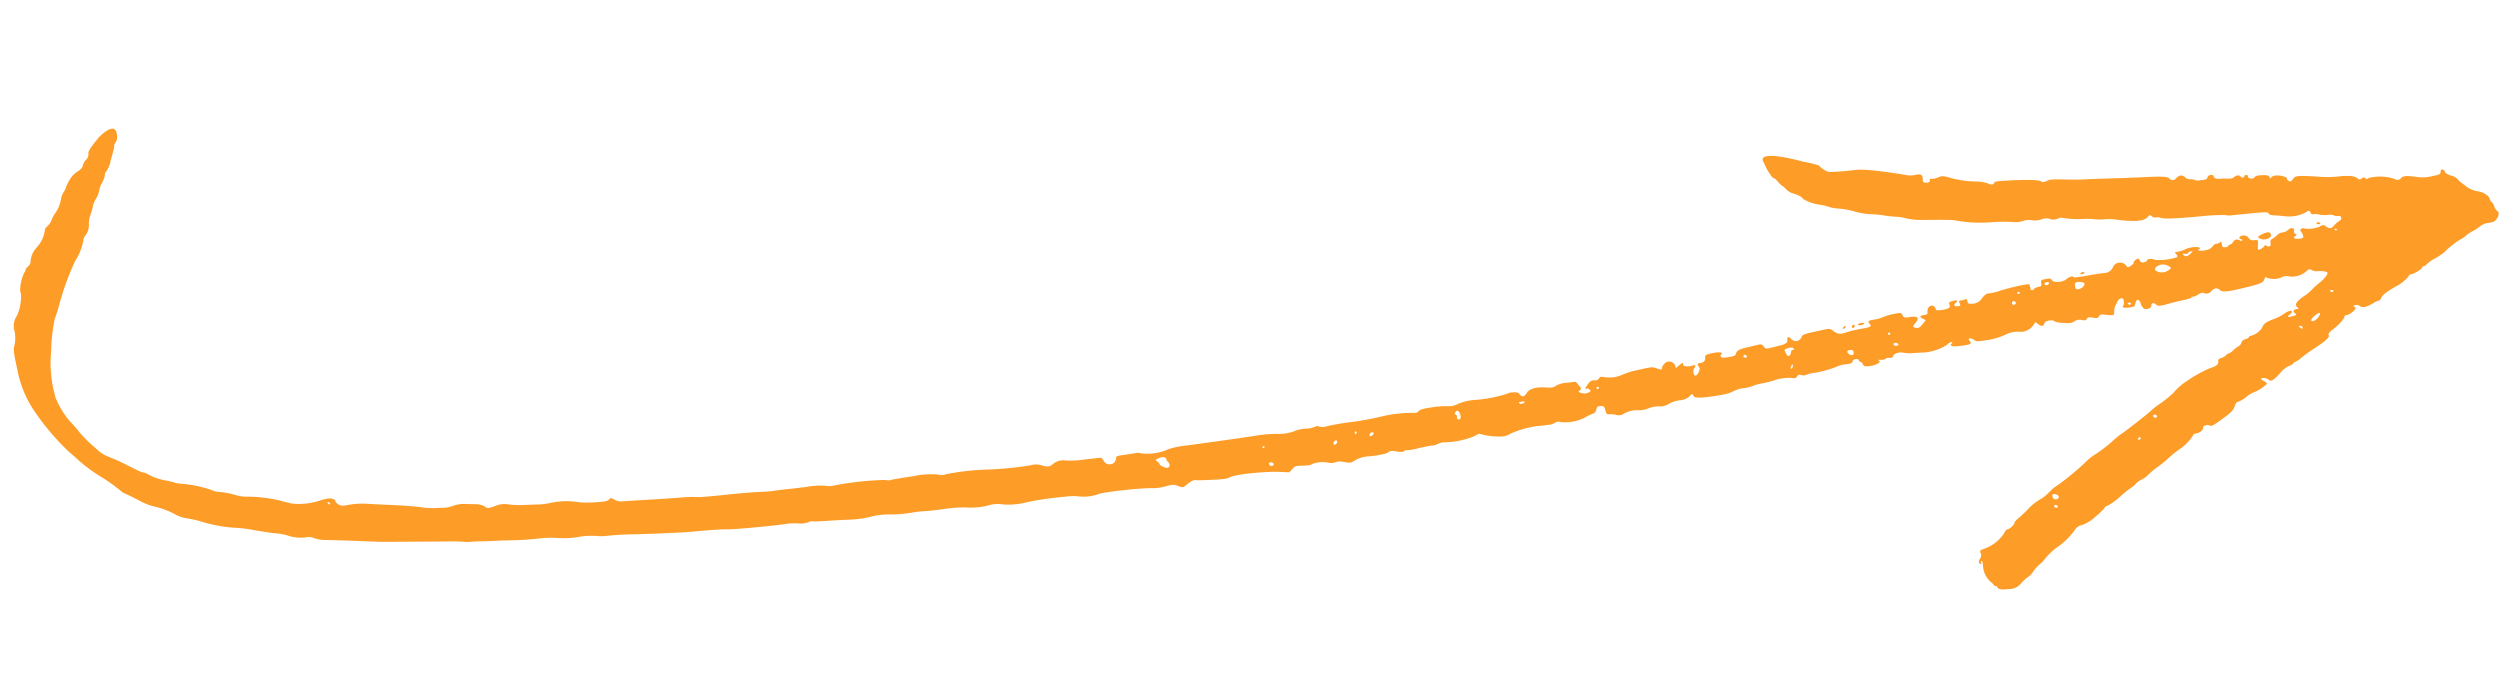 <svg xmlns="http://www.w3.org/2000/svg" width="429.566" height="118.276" viewBox="0 0 429.566 118.276">
  <path id="Path_4018" data-name="Path 4018" d="M598.809,261.187c-.163.178-.278.213-.31.1-.056-.216.277-.54.453-.444C599.016,260.873,598.953,261.03,598.809,261.187Zm110.376-26.544c-.3.475-.552.625-1.319.782a2.762,2.762,0,0,0-1.255.539,10.028,10.028,0,0,1-1.382,1.064,6.523,6.523,0,0,0-1.144.879,4.3,4.3,0,0,1-.892.714,14.5,14.5,0,0,0-2.576,2.364,11.107,11.107,0,0,1-1.557,1.2,6.243,6.243,0,0,0-1.34,1.081.887.887,0,0,1-.492.392c-.159.029-.268.131-.242.227.059.22-1.3,1.182-1.8,1.276a.7.7,0,0,0-.48.5,7.07,7.07,0,0,1-2.119,1.843c-1.426,1-2.064,1.567-2.183,1.954-.094.3-.291.569-.435.6a4.02,4.02,0,0,0-.939.523c-1.077.755-1.764.949-2.252.638a.863.863,0,0,0-.872-.073c-.249.107-.328.209-.18.221a.4.4,0,0,1,.336.244c.078.307-.9,1.214-1.406,1.309-.235.044-.409.153-.383.244.083.323-.753,1.441-1.708,2.281-.691.609-.912.931-.773,1.111.258.331-.386,1.034-2.165,2.371-.757.569-1.744,1.383-2.19,1.811a4.806,4.806,0,0,1-1.021.816.8.8,0,0,0-.4.354,1.077,1.077,0,0,1-.635.4,4.591,4.591,0,0,0-1.471,1.394c-1.063,1.351-1.394,1.56-1.914,1.214-.379-.249-1.151-.29-1.245-.064-.035.09.206.268.536.394s.557.327.5.444a7.147,7.147,0,0,1-2.145,1.6,4.671,4.671,0,0,0-1.235.885,4.413,4.413,0,0,1-1.3.9c-.241.045-.442.311-.526.7-.163.743-.526,1.2-1.8,2.275-1.768,1.486-1.944,1.595-2.316,1.433-.409-.181-1.162.147-1.079.468.1.371-.511.952-1.11,1.064-.337.063-.533.2-.494.35a8.269,8.269,0,0,1-2.277,2.641,16.271,16.271,0,0,0-1.673,1.573,16.8,16.8,0,0,1-1.674,1.574,12.849,12.849,0,0,0-1.471,1.377,4.956,4.956,0,0,1-1.19,1.033,3.458,3.458,0,0,0-.989.838,4.7,4.7,0,0,1-.861.815,16.337,16.337,0,0,0-1.615,1.509,10.628,10.628,0,0,1-2.017,1.7c-.3.118-.527.286-.5.373a8.425,8.425,0,0,1-1.373,1.555,6.866,6.866,0,0,1-2.325,1.731,1.776,1.776,0,0,0-1.036.7,12.262,12.262,0,0,1-2.965,3.412A11.578,11.578,0,0,0,636,298.132a5.26,5.26,0,0,1-.967,1.2,5.441,5.441,0,0,0-1.028,1.317,2.408,2.408,0,0,1-.658.847,8.8,8.8,0,0,0-1.211,1.218,2.618,2.618,0,0,1-2.166,1.22c-.95.178-1.44.185-1.706.024-.2-.123-.319-.3-.252-.4s.016-.1-.109,0c-.14.107-.316.062-.448-.12a2.99,2.99,0,0,0-.678-.584,3.947,3.947,0,0,1-1.431-2.607c-.087-.609-.2-.889-.319-.793a.19.19,0,0,0-.02.295c.092.079.072.16-.04.181-.389.073-.5-.374-.217-.879a.932.932,0,0,0,.043-.949c-.225-.413-.174-.474.7-.853a6.759,6.759,0,0,0,3.1-2.862c.117-.373.349-.683.518-.687.332-.007,1.192-.95,1.12-1.229-.025-.1.291-.5.7-.89s1.057-1.1,1.438-1.561a8.748,8.748,0,0,1,2.187-1.98,7.275,7.275,0,0,0,1.274-1.236,7.522,7.522,0,0,1,1.384-1.3,44.885,44.885,0,0,0,4.467-4.259,9.234,9.234,0,0,1,1.5-1.4,23.612,23.612,0,0,0,2.917-2.576,17.886,17.886,0,0,1,1.427-1.341c.157-.03,4.068-3.543,4.673-4.2a13,13,0,0,1,1.161-1.091,18.821,18.821,0,0,0,2.542-2.32,9.822,9.822,0,0,1,2.05-2.091,21.947,21.947,0,0,1,4.024-2.615c.917-.322,1.349-.751,1.229-1.215-.081-.309.038-.46.49-.629a1.82,1.82,0,0,0,.77-.513.778.778,0,0,1,.432-.339,2.186,2.186,0,0,0,.744-.607,3.892,3.892,0,0,1,.844-.734.953.953,0,0,0,.429-.621,1.015,1.015,0,0,1,.686-.687c.336-.132.589-.315.566-.4s.1-.19.277-.224a3.4,3.4,0,0,0,1.889-1.565c.1-.6.662-1.073,1.888-1.6a7.415,7.415,0,0,0,1.608-.965c.648-.566,1.33-.81,1.405-.507.029.1-.115.313-.315.48-.536.447-.373.592.36.323.824-.3.856-.341.461-.6-.418-.277-.28-.614.294-.721.346-.065.379-.121.143-.25-.707-.384-.336-1.09,1.174-2.235a8.213,8.213,0,0,0,1.047-1.035,14.075,14.075,0,0,1,1.171-1.224c.788-.71,1.36-1.529,1.282-1.835-.061-.228-.989-.293-1.855-.131a1.657,1.657,0,0,1-.872-.137c-.412-.2-.483-.181-.912.262a3.754,3.754,0,0,1-2.877,1.1,1.729,1.729,0,0,0-1.338.268,3.381,3.381,0,0,1-2.459.218c-.252-.11-.354-.092-.376.062-.1.764-.453.986-2.821,1.752-3.273,1.063-4.279,1.245-4.728.855a1,1,0,0,0-.721-.238,1.411,1.411,0,0,0-.693.5,1.1,1.1,0,0,1-1.331.437c-.168-.091-.5.03-.969.361a2.044,2.044,0,0,1-.917.441c-.112-.032-.181.019-.157.113s-.576.346-1.335.555-1.875.563-2.479.789c-1.4.524-1.859.583-2.172.282-.362-.344-.877-.194-.769.224s-.734.846-1.254.619a1.527,1.527,0,0,1-.582-.783c-.288-.786-.746-.849-.909-.124a5.36,5.36,0,0,1-.161.63,3.47,3.47,0,0,1-.872.28c-.805.19-1.352.059-1.028-.25a1.078,1.078,0,0,0,.023-.741c-.108-.5-.191-.57-.548-.455a.939.939,0,0,0-.548.559,3.919,3.919,0,0,1-.285.705,2.324,2.324,0,0,0-.133.977c.035.777.026.783-1.357.731-.9-.035-1.019,0-1.194.341s-.289.372-1.034.307c-.725-.063-.86-.028-1.012.269s-.291.329-.83.261a1.578,1.578,0,0,0-1.271.326c-.55.363-.766.406-1.992.4a3.886,3.886,0,0,1-1.5-.189c-.216-.307-1.559.048-1.622.427-.094.585-.416.688-1,.315l-.565-.36-.324.575a2.668,2.668,0,0,1-2.476,1.275,4.6,4.6,0,0,0-1.846.477,11.042,11.042,0,0,1-3.526,1.361c-1.439.348-1.7.362-2.114.114-.657-.384-1.215-.275-.782.156.51.508.254.694-1.377,1-1.17.219-1.578.231-1.721.043-.105-.133-.1-.26.013-.281a.18.18,0,0,0,.157-.21c-.053-.207-.651.1-.87.443a8.7,8.7,0,0,1-3.648,1.57c-.528.055-1.434.171-2.015.258a6.825,6.825,0,0,1-1.639.06c-.762-.128-1.643.2-1.8.678-.089.269-.272.37-.643.361-.285-.007-.556.082-.605.2s-.4.224-.783.24c-.476.018-.593.063-.37.144.55.2-.358.852-1.47,1.06-.868.163-1,.137-1.224-.236-.134-.231-.337-.4-.45-.382s-.234-.082-.273-.228c-.1-.4-1.064-.161-1.081.271-.014.29-.228.393-1.2.584a3.931,3.931,0,0,0-1.415.485,17.581,17.581,0,0,1-4.032,1.389,4.886,4.886,0,0,0-1.138.4,1.167,1.167,0,0,1-.795.091.545.545,0,0,0-.747.306c-.169.267-.363.377-.535.3a7.74,7.74,0,0,0-3.349.632,17.253,17.253,0,0,1-2.022.653,7.879,7.879,0,0,0-1.568.555,6.415,6.415,0,0,1-1.581.5,4.835,4.835,0,0,0-1.632.622,6.143,6.143,0,0,1-1.723.708c-3.6.9-4.992,1.034-5.129.511-.086-.332-.288-.258-.7.256a2.838,2.838,0,0,1-1.622.748,4.885,4.885,0,0,0-1.749.722,2.725,2.725,0,0,1-1.686.548,4.883,4.883,0,0,0-1.782.477,4.365,4.365,0,0,1-1.516.436,4.567,4.567,0,0,0-2.574.735,1.517,1.517,0,0,1-1.374.326,4.209,4.209,0,0,0-1.172-.019c-.388.076-.5-.02-.712-.635-.226-.649-.316-.719-.856-.672-.5.047-.617.15-.7.652a.946.946,0,0,1-.6.787,6.7,6.7,0,0,0-1.228.713,7.677,7.677,0,0,1-4.053,1.085,1.234,1.234,0,0,0-1.1.217c-.386.283-.965.432-2.78.715a16.627,16.627,0,0,0-4.606,1.622,3.271,3.271,0,0,1-2.041.661,11.026,11.026,0,0,1-2.325-.068l-1.054-.183-.993.583a14.431,14.431,0,0,1-4.914,1.322,2.457,2.457,0,0,0-1.011.33,2.679,2.679,0,0,1-1.029.363c-.459.086-1.55.384-2.424.663a7.9,7.9,0,0,1-1.812.437.528.528,0,0,0-.457.185c-.17.186-.5.225-1.28.15-.666-.061-1.128-.021-1.257.113-.353.364-1.218.642-3.206,1.029a5.405,5.405,0,0,0-2.585.889c-.645.5-.7.511-1.832.414a2.632,2.632,0,0,0-1.457.124,2.022,2.022,0,0,1-1.1.189,5.3,5.3,0,0,0-2.886.405c-.177.194-.647.313-1.565.394-1.231.11-1.338.152-1.777.711l-.467.595-1.586.04c-2.635.07-7.79.989-8.547,1.525-.38.269-1,.405-2.913.636-1.338.162-2.629.282-2.874.27-.438-.022-.778.185-1.673,1.022-.448.423-.478.427-1.276.188-.753-.225-.93-.206-2.178.21a8.893,8.893,0,0,1-1.927.458c-1.812,0-9.238,1.353-9.6,1.748a7.859,7.859,0,0,1-3.323.56,8.328,8.328,0,0,0-2.143.209,56.766,56.766,0,0,0-6.38,1.354,12.855,12.855,0,0,1-4.318.724,5.147,5.147,0,0,0-2.335.316,12.227,12.227,0,0,1-4,.651,20.08,20.08,0,0,0-2.968.391c-2.208.46-2.957.6-4.291.78a19.992,19.992,0,0,0-2.08.422,25.27,25.27,0,0,1-3.052.486,13.218,13.218,0,0,0-4.074.766,19.474,19.474,0,0,1-3.549.678c-1.174.125-2.843.334-3.713.464a21.11,21.11,0,0,1-2.211.23,1.346,1.346,0,0,0-.83.216,3.671,3.671,0,0,1-1.706.308,15.623,15.623,0,0,0-1.756.165c-1.02.314-9.34,1.7-10.2,1.7-.507,0-2.339.227-4.076.508s-3.728.576-4.43.657c-4.947.565-6.4.72-8.1.865-1.06.091-2.731.309-3.709.482a9.344,9.344,0,0,1-2.248.2,13.269,13.269,0,0,0-2.948.385,15.411,15.411,0,0,1-3.6.433,16.511,16.511,0,0,0-3.327.342c-1.215.225-3.078.483-4.141.571s-2.453.231-3.094.318-1.793.209-2.559.271a16.764,16.764,0,0,0-1.7.2,7.3,7.3,0,0,1-1.295.074c-.545-.006-1.664.05-2.489.122s-3.387.27-5.692.443-4.58.34-5.052.379-1.4.084-2.054.105-2.319.074-3.694.117-3.306.121-4.29.169a6.433,6.433,0,0,1-2.3-.156,1.927,1.927,0,0,0-1.323-.05,7.287,7.287,0,0,1-3.3-.1,8.226,8.226,0,0,0-1.806-.207c-.667-.009-2.48-.146-4.031-.306a21.81,21.81,0,0,0-3.523-.159,25.493,25.493,0,0,1-5.791-.723,18.8,18.8,0,0,0-2.233-.319,6.635,6.635,0,0,1-1.992-.5,13.348,13.348,0,0,0-3.854-1.151,10.65,10.65,0,0,1-2.446-.773c-.783-.354-1.773-.767-2.2-.92a6.9,6.9,0,0,1-.919-.373,27.794,27.794,0,0,0-3.661-2.285,27.805,27.805,0,0,1-4.278-2.7c-.183-.167-.964-.764-1.736-1.327a42.548,42.548,0,0,1-5.971-6.038,19.035,19.035,0,0,1-3.834-7.5c-.82-2.792-.9-3.208-.739-4.106a5.515,5.515,0,0,0-.161-2.3,3.12,3.12,0,0,1,.217-2.7c.541-1.359.673-3.494.262-4.211a7.177,7.177,0,0,1,.477-3.259,1.016,1.016,0,0,0,.212-.548c-.023-.091.154-.36.394-.6a1.016,1.016,0,0,0,.345-.781,3.866,3.866,0,0,1,.932-2.607,5.4,5.4,0,0,0,1.136-2.956.9.9,0,0,1,.362-.705,2.922,2.922,0,0,0,.678-1.155,5.111,5.111,0,0,1,.442-1.059,5.817,5.817,0,0,0,.9-2.529,3.1,3.1,0,0,1,.358-1.3,2.762,2.762,0,0,0,.342-.805,6.351,6.351,0,0,1,.47-1.218,4.137,4.137,0,0,1,1.323-1.69c.533-.384.829-.759.841-1.062a2.243,2.243,0,0,1,.487-1.051,1.3,1.3,0,0,0,.342-1.091c-.1-.4.239-1.022,1.6-2.929,0,0,2.963-3.638,3.121-.071.023.529-.42,1-.385,1.136a4.962,4.962,0,0,1-.135,1.256c-.111.553-.242,1.223-.3,1.488a4.906,4.906,0,0,1-.682,2.049.541.541,0,0,0-.146.5,3.856,3.856,0,0,1-.4,1.418,4.129,4.129,0,0,0-.4,1.4,3.7,3.7,0,0,1-.419,1.357,4.794,4.794,0,0,0-.45,1.225,8.2,8.2,0,0,1-.281,1.46,5.527,5.527,0,0,0-.216,1.7,2.814,2.814,0,0,1-.455,2.071,1.648,1.648,0,0,0-.286.985,9.751,9.751,0,0,1-1.167,3.537,46.274,46.274,0,0,0-2.194,7.686,24.3,24.3,0,0,1-.595,2.475,30.571,30.571,0,0,0-.229,5.7,21.062,21.062,0,0,0,1.363,7.86,15.7,15.7,0,0,0,2.468,3.545c.249.21.9.845,1.455,1.406a21.181,21.181,0,0,0,2.654,2.481c.29.206.893.662,1.343,1.019a5.585,5.585,0,0,0,1.578.855,34,34,0,0,1,3.692,1.368c2.1.864,2.523,1.02,2.711.984a1.734,1.734,0,0,1,.682.2,9.788,9.788,0,0,0,3.277.908,11.479,11.479,0,0,1,1.6.271,5.486,5.486,0,0,0,1.341.091,21.629,21.629,0,0,1,5.121.752,2.741,2.741,0,0,0,.964.2,13.868,13.868,0,0,1,3.145.349,6.525,6.525,0,0,0,1.5.155,25.532,25.532,0,0,1,6.259.267,5.039,5.039,0,0,0,.694.142c.187.022.7.115,1.132.2a11.438,11.438,0,0,0,5-.9c1.2-.426,1.561-.5,2.031-.384.311.076.532.222.489.324s.174.331.479.508c.5.292.69.29,1.974-.034a13.741,13.741,0,0,1,3.016-.373c.878-.007,3.017-.051,4.753-.1s3.756-.023,4.489.044a13.506,13.506,0,0,0,2.4-.017c.592-.08,1.319-.154,1.617-.167a5.916,5.916,0,0,0,1.526-.45,5.531,5.531,0,0,1,2.073-.465c.6-.021,1.459-.06,1.919-.084a2.879,2.879,0,0,1,1.39.285c.549.325.57.321,1.789-.187a3.944,3.944,0,0,1,2.406-.44,18.919,18.919,0,0,0,2.869-.134c.936-.114,1.943-.218,2.24-.229a13.957,13.957,0,0,0,2.078-.445,12.645,12.645,0,0,1,4.681-.421,19.857,19.857,0,0,0,3.052-.212c1.517-.221,1.907-.337,2.123-.625.246-.327.312-.329.885-.039a2.679,2.679,0,0,0,1.728.156c.608-.086,1.966-.268,3.016-.406s2.432-.318,3.072-.4,2.287-.315,3.659-.513a19.418,19.418,0,0,1,2.762-.276c.147.044,2.209-.264,4.579-.687s5.027-.837,5.908-.926,1.906-.23,2.276-.318c.87-.2,2.446-.511,2.92-.57.2-.027,1.553-.285,3-.571a12.16,12.16,0,0,1,3.147-.4,3.577,3.577,0,0,0,1.607-.195,53.385,53.385,0,0,1,8.582-1.527,1.414,1.414,0,0,0,.911-.058c.308-.117,1.991-.523,3.745-.9a14.748,14.748,0,0,1,4.262-.6,2.129,2.129,0,0,0,1.427-.165,44.36,44.36,0,0,1,7.173-1.3,57.143,57.143,0,0,0,7.207-1.241,3.15,3.15,0,0,1,1.825-.116c1.024.226,1.375.169,1.889-.308a2.675,2.675,0,0,1,2.106-.806,15.629,15.629,0,0,0,3.322-.4l2.825-.516.453.527a1.152,1.152,0,0,0,1.806.172,1.262,1.262,0,0,0,.284-.776c-.034-.362.1-.42,1.629-.736.917-.187,1.754-.382,1.859-.434a1.512,1.512,0,0,1,.729.041,8.835,8.835,0,0,0,4.654-1.055,13.97,13.97,0,0,1,3.012-.837c4.551-.937,11.287-2.382,12.352-2.651a25.033,25.033,0,0,1,2.957-.431,7.4,7.4,0,0,0,3.046-.689,5.958,5.958,0,0,1,1.936-.563,3.781,3.781,0,0,0,1.367-.35c.4-.227.638-.27.891-.158a2.419,2.419,0,0,0,1.4-.189c.583-.186,2.086-.565,3.34-.841a50.452,50.452,0,0,0,5.968-1.5,22.8,22.8,0,0,1,5.186-.945.992.992,0,0,0,.95-.368c.26-.311.756-.491,2.248-.813a15.248,15.248,0,0,1,2.637-.384,3.247,3.247,0,0,0,1.782-.528,9.084,9.084,0,0,1,2.894-.876,23.7,23.7,0,0,0,5.3-1.411,2.66,2.66,0,0,1,1.047-.33c.675-.1.925-.052,1.187.243.44.5.822.4,1.2-.321.392-.746,1.546-1.165,3.2-1.161,1.033,0,1.254-.051,1.7-.406a4.651,4.651,0,0,1,1.946-.672l1.432-.262.539.567c.51.536.522.584.239.859s-.268.3.194.409a1.719,1.719,0,0,0,1.507-.248c.213-.179.2-.257-.086-.444-.187-.125-.416-.167-.5-.1-.332.275-.206-.183.229-.827.353-.522.58-.673,1.033-.683a.785.785,0,0,0,.77-.382c.163-.315.294-.355.933-.291a5.113,5.113,0,0,0,2.974-.6,13.956,13.956,0,0,1,2.735-1.043c2.2-.667,2.378-.7,3.074-.5.876.244,1.02.231.939-.082a1.271,1.271,0,0,1,.341-.738,1.09,1.09,0,0,1,1.858.078l.19.468.5-.472c.593-.558.755-.614.687-.234-.061.347.87.405,1.586.1.533-.226.7-.043.381.412-.251.351-.1,1.155.226,1.259.384.122.917-1.166.612-1.484-.415-.435-.381-.641.129-.736.6-.113.9-.5.772-1-.076-.29.056-.445.524-.621,1.436-.538,2.78-.575,2.157-.06a.278.278,0,0,0,.008.375c.134.171.481.161,1.332-.04.95-.225,1.163-.344,1.218-.676.086-.528.511-.817,1.747-1.191.561-.168,1.356-.417,1.772-.555.671-.221.792-.2,1.129.178s.457.4,1.144.176c.423-.14,1.155-.378,1.628-.529,1-.32,1.323-.6,1.206-1.057-.137-.53.247-.651.641-.2a1.071,1.071,0,0,0,1.756-.423c.15-.512.276-.565,3.741-1.559.971-.281,1.081-.271,1.721.148.727.474,1.193.466,2.341-.042a16.992,16.992,0,0,1,2.17-.671c1.782-.437,1.978-.564,1.542-.994-.42-.418-.282-.557.759-.784a5.826,5.826,0,0,0,1.44-.527,9.241,9.241,0,0,1,1.823-.67c1.223-.326,1.258-.322,1.516.116.238.408.343.429,1.146.241,1.491-.35,1.845-.038,1.115.98-.37.514-.381.632-.089.722.6.183.882.041,1.375-.683l.474-.7-.537-.229c-.623-.266-.531-.5.258-.65.47-.087.547-.192.475-.67-.107-.753.666-1.317,1.148-.837.174.172.288.379.254.46-.092.228,1.494-.023,2.026-.32.371-.208.429-.359.267-.679-.177-.356-.116-.45.441-.659.775-.288,1.067-.19.644.218-.448.431-.284.717.343.6.476-.09.514-.156.3-.523-.2-.34-.168-.435.159-.5a2.763,2.763,0,0,0,.708-.245c.228-.128.331-.055.422.295.1.381.223.447.7.378a2.026,2.026,0,0,0,1.81-1.137c.375-.521.752-.843.952-.817a9.258,9.258,0,0,0,2.061-.635c.951-.372,2.441-.87,3.314-1.106,1.569-.427,1.585-.43,1.719-.017a3.674,3.674,0,0,1,.143.554c.007.076.151.111.325.079s.292-.134.268-.225.258-.248.622-.349c.589-.164.651-.245.528-.718-.129-.5-.082-.548.718-.75.714-.182.9-.161,1.086.121.311.458,1.919.231,2.437-.343.351-.391,1.133-.7,1.192-.467.034.127.714.02,2.157-.347,1.158-.295,2.485-.6,2.947-.677a1.717,1.717,0,0,0,1.6-1.258,1.36,1.36,0,0,1,2.028-.474c.193.195.376.372.409.4.185.124,1.06-.567,1-.789-.069-.269.595-.883.822-.758a1.014,1.014,0,0,1,.273.383c.173.373,1.049.2,1.2-.243.1-.285.835-.358,1.377-.14a10,10,0,0,0,3.691-.724c.125-.167.075-.32-.174-.538-.316-.276-.293-.313.254-.415a4.9,4.9,0,0,0,1.313-.538c.735-.439,2.351-.66,2.436-.334.023.09-.06.181-.178.2s-.148.109-.052.191a2.177,2.177,0,0,0,1.124-.1,1.764,1.764,0,0,0,1.25-.741c.16-.274.437-.5.612-.5a.906.906,0,0,0,.562-.269c.2-.22.268-.172.388.29s.22.539.665.456c.289-.054.5-.177.477-.276s.094-.2.264-.235a.816.816,0,0,0,.483-.465.759.759,0,0,1,1.12-.363c.165.09.356.086.428-.011s-.008-.19-.16-.2c-.57-.063-.423-.535.2-.651a.937.937,0,0,1,1.021.322.941.941,0,0,0,1.027.32c.656-.124.653-.133.686,1.13.008.281.064.5.13.489.32-.06,1.07-.657,1.029-.821-.03-.112.072-.118.256-.017.546.295.856.087.712-.475-.091-.352-.025-.6.2-.722a4.388,4.388,0,0,0,.831-.725,1.526,1.526,0,0,1,.9-.528,1.384,1.384,0,0,0,.841-.442c.544-.56,1.157-.539,1.1.04a.441.441,0,0,0,.28.512c.264.086.264.155.005.361-.463.367-.112.564.723.406.608-.113.7-.195.615-.533a1.446,1.446,0,0,0-.371-.624c-.389-.334-.053-.783.488-.655a4.979,4.979,0,0,0,2.6-.493c.1-.234.878-.417.93-.217.02.073.262.2.541.287.446.135.558.082,1.021-.494a3.864,3.864,0,0,1,.856-.823.5.5,0,0,0,.243-.538c-.068-.266-.23-.337-.6-.267a1.027,1.027,0,0,1-.684-.058,1.9,1.9,0,0,0-1.006,0,5.612,5.612,0,0,1-1.563.042,2.3,2.3,0,0,0-.991.02c-.143.071-.349-.028-.468-.223-.249-.418-.249-.418-.891.029a6.276,6.276,0,0,1-3.471.876c-.589-.031-1.431-.041-1.871-.023-.507.022-.851-.073-.945-.258-.128-.251-.511-.227-2.981.187-1.557.262-3.1.528-3.434.589a2.943,2.943,0,0,1-1,.016,34.282,34.282,0,0,0-4.274.527c-4.562.734-6.017.886-6.807.714a1.586,1.586,0,0,0-.833.008.682.682,0,0,1-.622-.142c-.358-.267-.381-.259-.757.2-.631.77-2.291.99-5.805.765a7.742,7.742,0,0,0-1.508.106,9.4,9.4,0,0,1-1.706.115,13.949,13.949,0,0,0-1.634.039,18.093,18.093,0,0,1-3.773.131,1.254,1.254,0,0,0-.974.176,1.584,1.584,0,0,1-1.275.143,2.012,2.012,0,0,0-1.438.159,3.411,3.411,0,0,1-1.625.268,3.4,3.4,0,0,0-1.606.257,3.97,3.97,0,0,1-1.768.275,28.986,28.986,0,0,0-3.323.264,24.319,24.319,0,0,1-6.058.208c-.589-.134-1.449-.1-5.982.259a11.34,11.34,0,0,1-2.674-.045,9.346,9.346,0,0,0-2.019-.182,18.725,18.725,0,0,1-2.07-.081,18.4,18.4,0,0,0-2.2-.052,12.46,12.46,0,0,1-2.5-.195,13.562,13.562,0,0,0-3.371-.378,6.359,6.359,0,0,1-1.475-.193,9.273,9.273,0,0,0-1.28-.225,7.813,7.813,0,0,1-3.16-.8c-.238-.352-.775-.595-1.915-.862a2.841,2.841,0,0,1-1.146-.624,2.314,2.314,0,0,0-.658-.5,3.188,3.188,0,0,1-.777-.648c-.328-.34-.678-.6-.775-.584-.272.051-1.469-1.562-1.857-2.5,0,0-2.417-2.4,6.784-.666a16.658,16.658,0,0,1,2.683.473,2.726,2.726,0,0,0,.8.6c.705.414.876.426,2.516.2.969-.134,2.276-.353,2.9-.486,2.07-.444,8.768.248,9.13.29a4.006,4.006,0,0,0,1.278-.178c.909-.274,1.278-.079,1.288.678,0,.39.1.505.466.532.541.042.847-.168.757-.517-.04-.153.072-.233.291-.2a2.649,2.649,0,0,0,1.084-.322c.67-.338.835-.344,2.1-.076a17.887,17.887,0,0,0,4.666.309,6.747,6.747,0,0,1,1.68.137c.683.284,1.17.254,1.227-.073.049-.271.338-.349,2.195-.586,3.254-.415,5.325-.517,5.8-.287.363.174.522.154,1.007-.134s.976-.361,2.9-.449c1.282-.058,2.757-.163,3.281-.235s2.538-.287,4.477-.483,4.145-.429,4.905-.521c4.079-.5,5-.536,5.392-.212.449.368.838.34,1.155-.082.459-.612,1.029-.733,1.523-.32a1.257,1.257,0,0,0,.952.3.975.975,0,0,1,.664.061,2.531,2.531,0,0,0,1.193-.037c.844-.158,1.025-.259,1.06-.584.046-.422.928-.63,1.027-.245.085.326.431.444,1.045.361.307-.044.939-.1,1.4-.118.612-.03.924-.137,1.129-.384.282-.34,1-.4,1.075-.09.023.088.181.135.354.1s.294-.14.269-.238.1-.2.275-.236a.263.263,0,0,1,.34.26c.026.4,1,.39,1.159-.007.064-.155.435-.3.915-.367,1.164-.156,1.578-.094,1.669.244.048.185.12.214.186.077.19-.412,1-.608,1.906-.466.5.079.889.243.872.368s.129.3.333.391c.31.134.432.069.71-.381.37-.59.674-.646,3.914-.7a19.862,19.862,0,0,0,3.9-.277,6.238,6.238,0,0,1,1.479-.182,2.836,2.836,0,0,1,1.725.238c.328.258.442.259.747.008.288-.239.4-.257.595-.091s.324.147.647-.088a7.892,7.892,0,0,1,4.373-.14.833.833,0,0,0,1.168-.268c.282-.375,1.024-.461,2.826-.323a6.739,6.739,0,0,0,2.434-.327c1.276-.358,1.426-.449,1.393-.815-.047-.534.483-.636.7-.134.107.245.531.476,1.163.635a2.274,2.274,0,0,1,1.042.434,6.648,6.648,0,0,0,1.384,1.029,4.377,4.377,0,0,0,2.2.88c1,.038,2.12.626,2.264,1.189a.683.683,0,0,0,.317.456,1.756,1.756,0,0,1,.539.749,1.788,1.788,0,0,0,.546.746C709.556,233.435,709.566,234.043,709.185,234.643ZM341.44,309.553c.048-.062-.051-.187-.217-.277-.182-.1-.282-.092-.254.02C341.031,309.535,341.332,309.7,341.44,309.553ZM484.785,292.9a.751.751,0,0,0-.272-.6,1.4,1.4,0,0,1-.392-.534c-.1-.369-.651-.38-1.326-.024-.545.286-.562.33-.193.555a1.132,1.132,0,0,1,.455.442c.062.238,1.015.6,1.4.526A.47.47,0,0,0,484.785,292.9Zm16.025-4.381c-.025-.1-.087-.169-.137-.159s-.131.107-.177.218.017.184.139.161A.191.191,0,0,0,500.811,288.524Zm1.691,2.685c-.275-.244-.8-.1-.726.2a.474.474,0,0,0,.774.143A.248.248,0,0,0,502.5,291.208Zm10.64-4.607c-.133-.118-.267-.069-.436.155-.137.178-.159.4-.052.5.135.117.269.07.436-.155C513.226,286.916,513.25,286.694,513.143,286.6Zm3.3-1.557a.2.2,0,0,0-.164-.258c-.131-.04-.209.052-.17.2C516.191,285.3,516.331,285.326,516.445,285.044Zm2.914-.208c-.023-.086-.172-.131-.331-.1-.315.059-.485.542-.238.677C518.97,285.509,519.415,285.057,519.359,284.836Zm14.529-4.388h0c-.3-.554-.511-.592-.786-.142-.134.219-.109.318.092.377a.429.429,0,0,1,.252.425.309.309,0,1,0,.606.121A1.178,1.178,0,0,0,533.888,280.448Zm10.956-2.739c.016-.109-.185-.137-.441-.065-.606.172-.617.177-.428.342C544.184,278.165,544.813,277.964,544.845,277.709Zm12.559-3.345a.216.216,0,0,0-.254-.137.186.186,0,0,0-.165.216.219.219,0,0,0,.258.138A.184.184,0,0,0,557.4,274.365Zm24.94-7.207c-.225-.29-.5-.252-.552.078-.027.144.12.23.345.2C582.392,267.408,582.464,267.311,582.344,267.157Zm7.536-1.135c.009-.25.131-.456.271-.456.3,0,.263-.307-.045-.4a2.054,2.054,0,0,0-.831.168c-.546.206-.587.282-.364.674a3.539,3.539,0,0,0,.384.567C589.53,266.8,589.862,266.487,589.88,266.022Zm.177,2.39c-.077.227-.049.4.056.378s.219-.178.25-.353C590.449,267.958,590.212,267.939,590.057,268.412Zm10.562-3.177c-.092-.357-.22-.426-.64-.348-.556.1-.6.451-.094.728S600.742,265.708,600.619,265.235Zm6.066-3.657a.217.217,0,0,0-.256-.137.183.183,0,0,0-.163.216.218.218,0,0,0,.255.14A.185.185,0,0,0,606.685,261.578Zm1.487,1.727c-.219-.312-.882-.237-.8.09.042.165.251.246.506.2S608.258,263.424,608.172,263.3Zm19.6-8.588a.456.456,0,0,0-.355-.2.351.351,0,0,0-.169.585C627.5,255.327,627.971,254.981,627.769,254.716Zm.587-1.679a.214.214,0,0,0-.254-.14.186.186,0,0,0-.164.218.216.216,0,0,0,.255.137A.182.182,0,0,0,628.356,253.037Zm4.909-1.993c.016-.14-.151-.2-.406-.157s-.406.2-.363.362C632.58,251.575,633.22,251.4,633.265,251.044Zm5.386-.589c-.85,0-1.052.189-.887.828.109.419.228.507.591.439a1.513,1.513,0,0,0,.757-.451C639.555,250.74,639.393,250.453,638.651,250.454Zm8.9,3.085c-.025-.1-.193-.15-.372-.116s-.246.128-.15.215a.5.5,0,0,0,.372.116A.177.177,0,0,0,647.55,253.54Zm5.913-6.9a1.845,1.845,0,0,0-2.015.31c-.341.455-.275.617.34.835a2.135,2.135,0,0,0,2.01-.578C654.017,246.926,653.979,246.859,653.464,246.637Zm3.674-2.73c-.242.045-.423.174-.4.282.032.125-.163.192-.539.182-.515-.012-.546.014-.246.213.449.3.658.244,1.189-.3C657.566,243.843,657.564,243.827,657.138,243.907Zm-19.7,45.254c-.216-.306-.682-.276-.6.04a.344.344,0,0,0,.4.218C637.429,289.384,637.515,289.268,637.441,289.16Zm.063-1.634c-.081-.31-.519-.484-1-.394-.22.041-.105.643.147.782C637.023,288.114,637.589,287.856,637.5,287.527Zm13.341-11.108c-.023-.09-.17-.09-.329,0s-.212.224-.125.3C650.574,276.88,650.907,276.66,650.845,276.419Zm2.493-3.914a.325.325,0,0,0-.383-.207c-.325.061-.36.287-.068.447S653.409,272.783,653.338,272.505ZM677.21,255.53a.344.344,0,0,0-.407-.2c-.28.052-.282.1-.01.28a1.176,1.176,0,0,0,.407.2C677.242,255.8,677.248,255.677,677.21,255.53Zm2.653-2.641a3.509,3.509,0,0,0-1.146,1.043c-.336.692.458.558,1-.168C680.114,253.24,680.18,252.829,679.863,252.889Zm1.674-14.5a.223.223,0,0,0,.256.148c.117-.022.2-.075.191-.117s-.128-.11-.26-.148S681.511,238.284,681.537,238.388Zm.536,10.542c-.025-.1-.193-.151-.371-.117s-.247.13-.15.215a.5.5,0,0,0,.371.116A.176.176,0,0,0,682.073,248.93Zm-42.891-.175c-.174-.151-.727.12-.673.329.02.076.213.064.428-.03S639.264,248.826,639.182,248.755ZM679,237.626c.088-.073.019-.176-.15-.226a.6.6,0,0,0-.474.042c-.088.074-.022.176.146.227A.6.6,0,0,0,679,237.626Zm-8.3,2.426c-.129-.5-.669-.475-1.547.058-.739.449-.76.49-.35.712C669.563,241.237,670.865,240.71,670.7,240.053Zm-70.2,20.67c.014-.124-.105-.2-.267-.172a.268.268,0,0,0-.226.327C600.082,261.186,600.454,261.068,600.5,260.723Zm.955-.215a.958.958,0,0,0,.606-.3c.045-.114-.144-.161-.44-.105a.941.941,0,0,0-.6.3C600.964,260.518,601.155,260.563,601.451,260.508Z" transform="matrix(0.998, 0.07, -0.07, 0.998, -262.345, -246.206)" fill="#fd9c27"/>
</svg>
